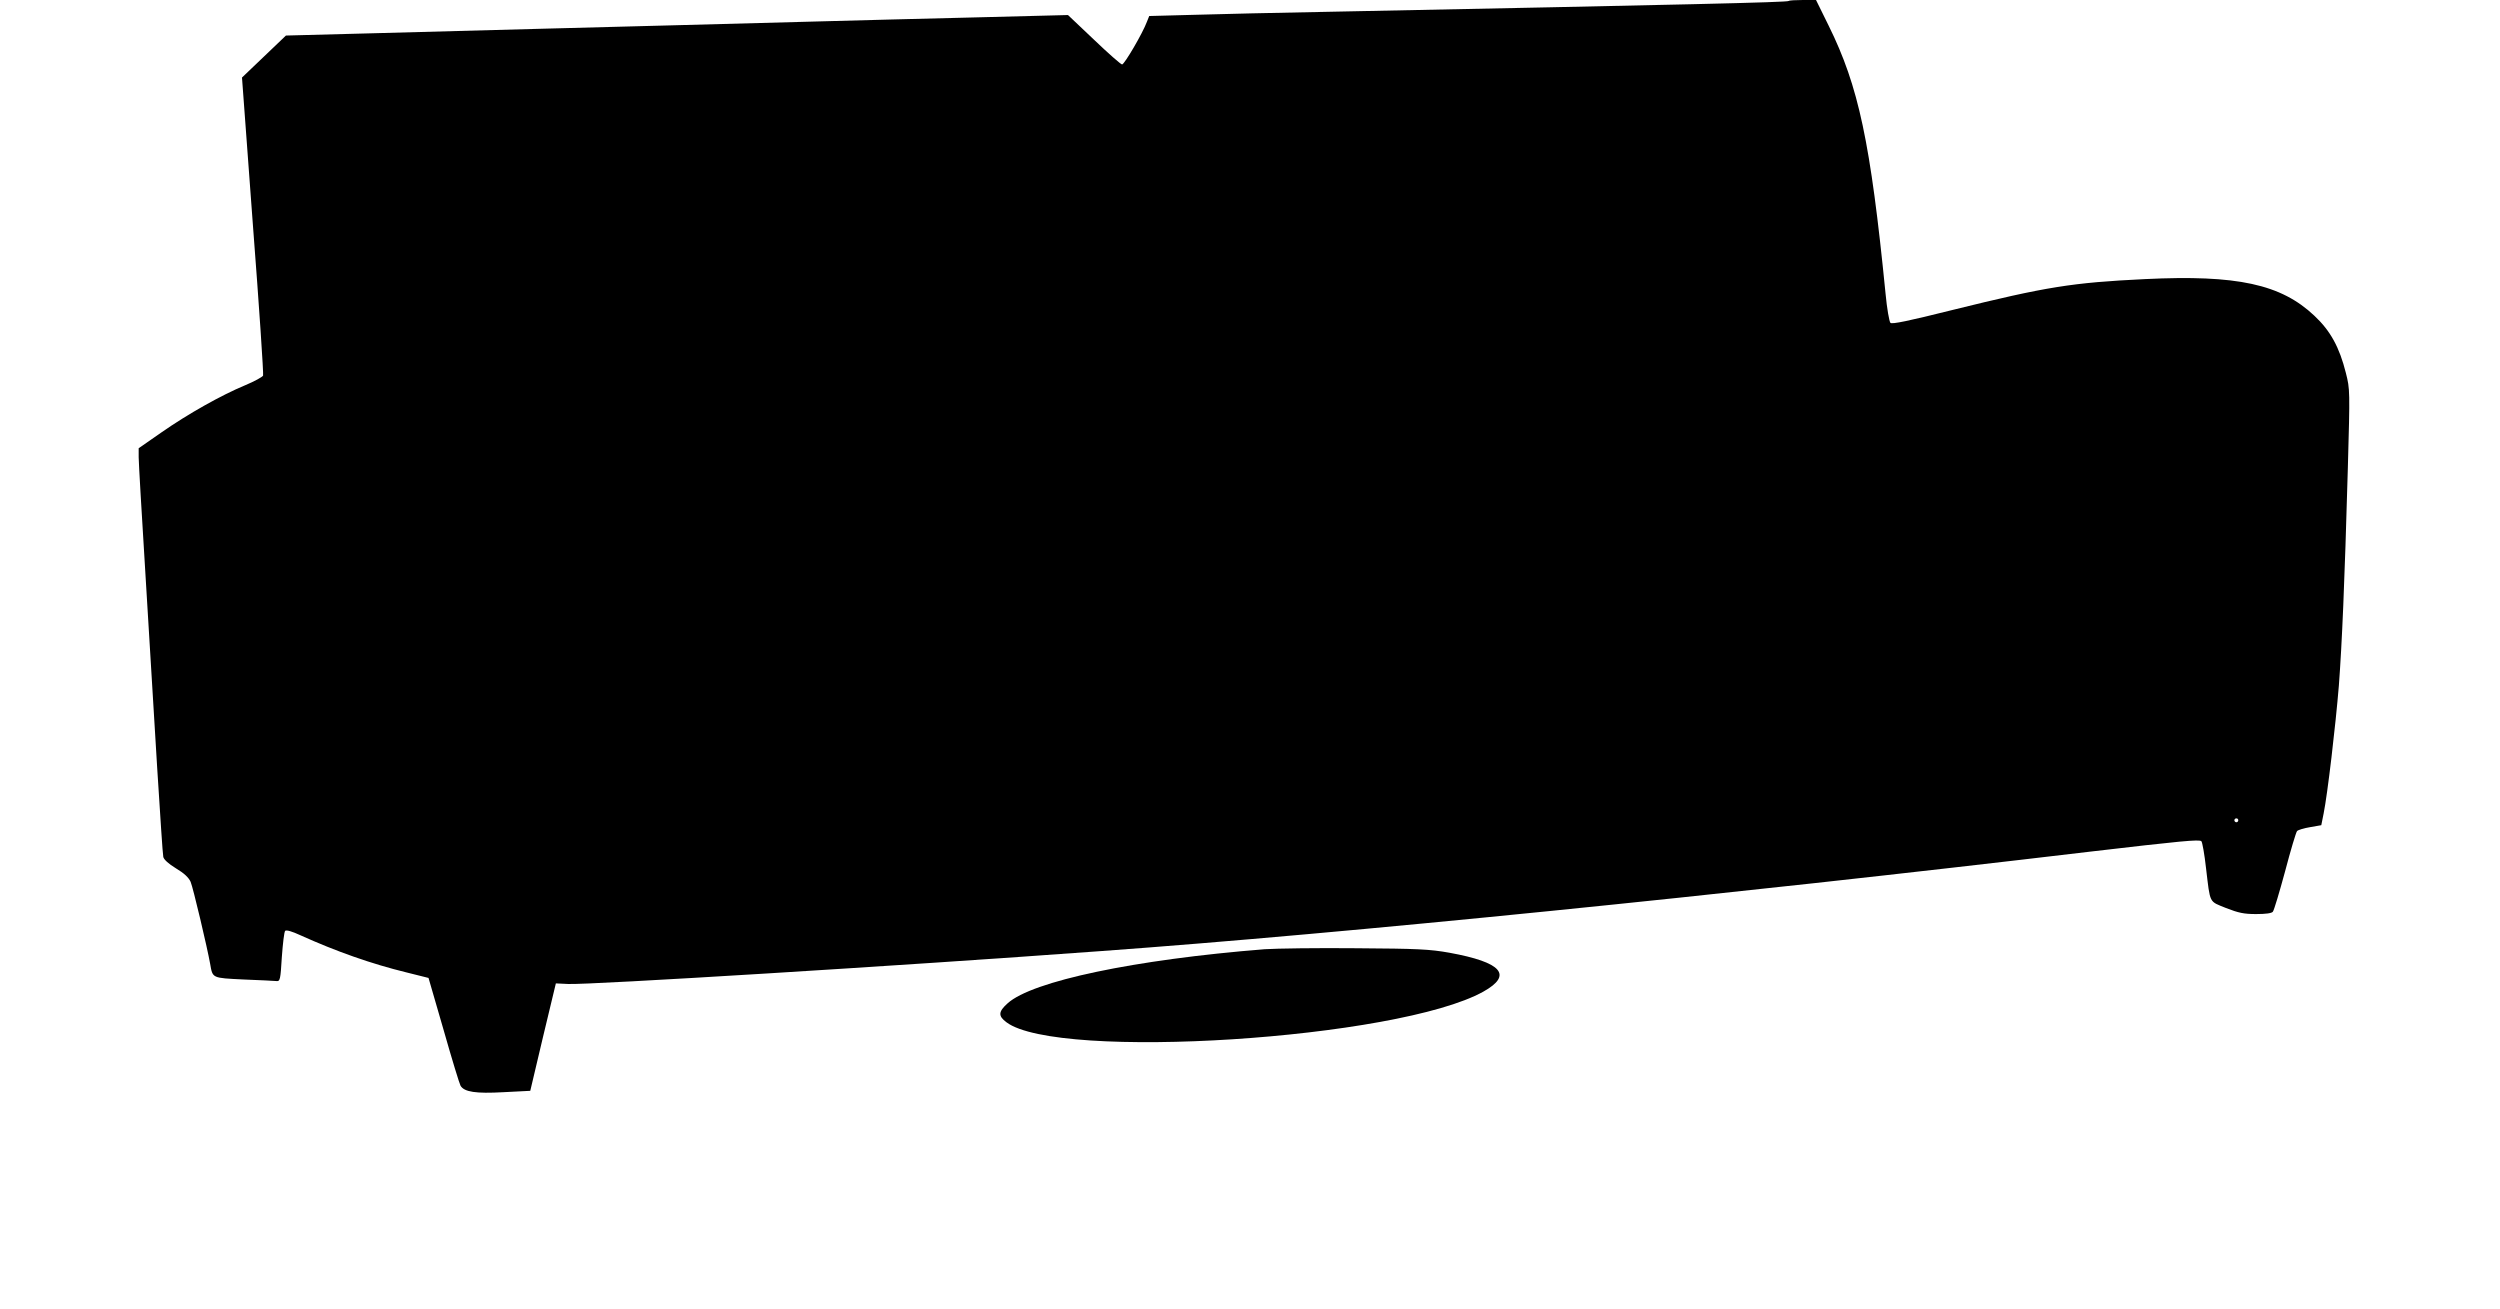 <?xml version="1.0" standalone="no"?>
<!DOCTYPE svg PUBLIC "-//W3C//DTD SVG 20010904//EN"
 "http://www.w3.org/TR/2001/REC-SVG-20010904/DTD/svg10.dtd">
<svg version="1.0" xmlns="http://www.w3.org/2000/svg"
 width="1280pt" height="670pt" viewBox="0 0 1280 670"
 preserveAspectRatio="xMidYMid meet">
<g transform="translate(0,670) scale(0.1,-0.1)"
fill="#000000" stroke="none">
<path d="M9158 6695 c-6 -7 -538 -19 -2338 -55 -267 -5 -587 -12 -711 -16
l-225 -6 -12 -30 c-21 -57 -115 -218 -127 -218 -6 0 -71 57 -144 127 l-133
126 -471 -12 c-260 -6 -627 -16 -817 -21 -190 -5 -527 -14 -750 -20 -410 -11
-783 -20 -1546 -41 l-420 -11 -113 -108 -112 -107 56 -757 c32 -416 55 -762
52 -769 -3 -7 -45 -30 -93 -50 -120 -50 -290 -145 -429 -242 l-115 -80 0 -46
c0 -26 16 -298 35 -605 19 -308 46 -752 60 -989 15 -236 28 -440 31 -452 2
-13 27 -36 65 -59 42 -25 65 -47 75 -69 13 -31 85 -336 100 -420 13 -74 8 -72
171 -80 82 -3 157 -7 168 -8 19 -2 21 6 28 123 5 69 12 129 17 134 6 6 36 -3
77 -22 186 -84 365 -147 545 -191 l112 -28 78 -269 c42 -148 81 -275 86 -283
19 -32 78 -41 220 -33 l137 7 65 275 66 275 63 -3 c109 -5 1689 92 2736 169
1239 90 3174 285 5060 509 461 54 556 63 566 53 5 -5 16 -67 24 -139 22 -184
14 -167 102 -203 64 -25 92 -31 154 -31 49 0 80 4 86 12 6 7 34 101 63 208 28
107 56 200 61 205 6 6 36 15 67 20 l57 10 12 60 c20 99 61 448 78 655 16 215
29 509 46 1115 11 395 11 402 -10 485 -33 132 -79 216 -161 293 -171 162 -396
211 -868 188 -373 -18 -504 -39 -985 -158 -224 -56 -310 -74 -318 -66 -6 6
-18 74 -25 150 -77 776 -138 1061 -291 1371 l-65 132 -67 0 c-37 0 -70 -2 -73
-5z m2302 -4195 c0 -5 -4 -10 -10 -10 -5 0 -10 5 -10 10 0 6 5 10 10 10 6 0
10 -4 10 -10z"/>
<path d="M6475 1840 c-665 -53 -1190 -163 -1316 -277 -48 -43 -49 -65 -6 -97
263 -198 2005 -87 2442 157 152 85 95 150 -174 199 -101 18 -163 21 -476 23
-198 2 -409 -1 -470 -5z"/>
</g>
</svg>
